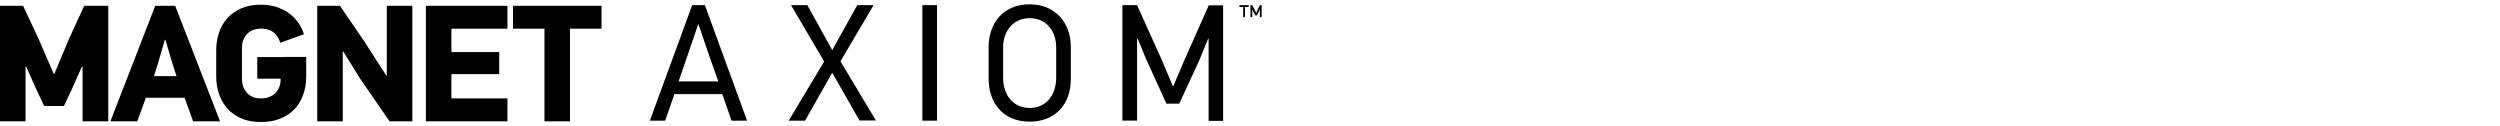<?xml version="1.0" encoding="UTF-8"?> <svg xmlns="http://www.w3.org/2000/svg" id="Layer_1" viewBox="0 0 692 35"><defs><style>.cls-1{fill-rule:evenodd;}</style></defs><g id="Magnet_AXIOM_Horz"><g><path class="cls-1" d="m78.78,15.79h-7.57v5.98h6.48v.09c0,1.55-.46,2.83-1.41,3.83s-2.33,1.55-4.06,1.55c-.91,0-1.73-.14-2.37-.46s-1.19-.68-1.6-1.19-.73-1.05-.96-1.69-.32-1.32-.32-2.01v-8.71c0-.64.09-1.28.32-1.92.23-.64.55-1.19.96-1.69.41-.5.96-.87,1.6-1.19.64-.27,1.46-.46,2.37-.46,1.73,0,3.1.5,4.06,1.55.64.68,1.05,1.51,1.28,2.37l6.57-2.37c-.09-.23-.14-.46-.23-.64-.59-1.55-1.41-2.83-2.51-3.97s-2.42-1.96-3.97-2.6c-1.55-.64-3.28-.96-5.2-.96-2.1,0-3.88.32-5.43,1-1.55.68-2.83,1.6-3.88,2.74-1,1.14-1.78,2.46-2.28,3.97s-.78,3.06-.78,4.74v7.53c0,1.64.27,3.24.78,4.74.5,1.51,1.28,2.83,2.28,4.01,1,1.14,2.33,2.05,3.88,2.74s3.38,1,5.43,1c1.92,0,3.6-.27,5.15-.87,1.55-.59,2.87-1.41,3.97-2.51s1.92-2.42,2.51-3.97.91-3.28.91-5.15v-5.52h-5.98Zm79.01-7.85h8.71V1.6h-24.5v6.34h8.71v25.64h7.07V7.94Zm-39.91,25.64h22.58v-6.34h-15.51v-6.71h13.23v-6.11h-13.23v-6.48h15.51V1.6h-22.58v31.98Zm-10.04,0h6.29V1.6h-7.07v19.34l-.09.05-6.16-9.58-6.71-9.81h-6.29v31.98h7.07V14.24l.09-.05,4.74,7.62,8.12,11.77Zm-60.17-16.19l1.19,3.69h-6.25l1.19-3.79,1.82-6.25h.18l1.87,6.34Zm5.79,16.19h7.44L48.49,1.6h-5.52l-12.41,31.98h7.44l2.37-6.52h10.72l2.37,6.52Zm-30.61,0v-15.19l-.14-.05-2.87,6.48-2.14,4.52h-5.47l-2.24-4.74-2.78-6.25-.14.14v15.1H0V1.6h6.39l4.33,9.26,4.15,9.58h.18l4.01-9.58L23.31,1.6h6.66v31.98h-7.12Z"></path><polygon class="cls-1" points="348.73 4.75 348.73 2.65 347.91 4.25 347.45 4.25 346.63 2.65 346.63 4.75 346.13 4.75 346.13 1.42 346.63 1.42 347.72 3.56 348.73 1.42 349.23 1.42 349.23 4.75 348.73 4.75"></polygon><polygon class="cls-1" points="344.62 1.92 344.62 4.75 344.12 4.75 344.12 1.92 343.07 1.92 343.07 1.42 345.63 1.42 345.63 1.92 344.62 1.92"></polygon><g><path d="m202.49,33.4l-2.55-7.34h-13.27l-2.55,7.34h-4.24l11.72-31.98h3.51l11.68,31.98h-4.29Zm-6.8-19.8l-2.33-6.8h-.14l-2.24,6.61-3.15,9.12h10.99l-3.15-8.94Z"></path><path d="m237.93,33.4l-7.57-13.27-7.53,13.27h-4.52l9.81-16.38-9.17-15.6h4.52l6.89,12.45,6.93-12.45h4.52l-9.17,15.55,9.81,16.38h-4.52v.05Z"></path><path d="m255.31,33.4V1.42h4.06v31.98s-4.06,0-4.06,0Z"></path><path d="m296.41,13.01v8.8c0,7.25-4.47,11.86-11.4,11.86-7.62,0-11.36-5.47-11.36-11.86v-8.8c0-6.25,3.74-11.81,11.36-11.81,7.02,0,11.4,5.02,11.4,11.81Zm-18.75.09v8.48c0,4.24,2.42,8.3,7.39,8.3,4.52,0,7.3-3.6,7.3-8.3v-8.48c0-4.47-2.74-8.07-7.3-8.07-4.93,0-7.39,3.97-7.39,8.07Z"></path><path d="m334.54,33.4V10.63l-.14.09-2.46,6.02-5.52,11.95h-3.56l-5.61-12.32-2.37-5.75-.14.09v22.67h-4.06V1.42h4.06l6.75,14.96,3.15,7.44h.14l3.15-7.39,6.66-14.96h3.97v31.98h-4.01v-.05Z"></path></g></g></g></svg> 